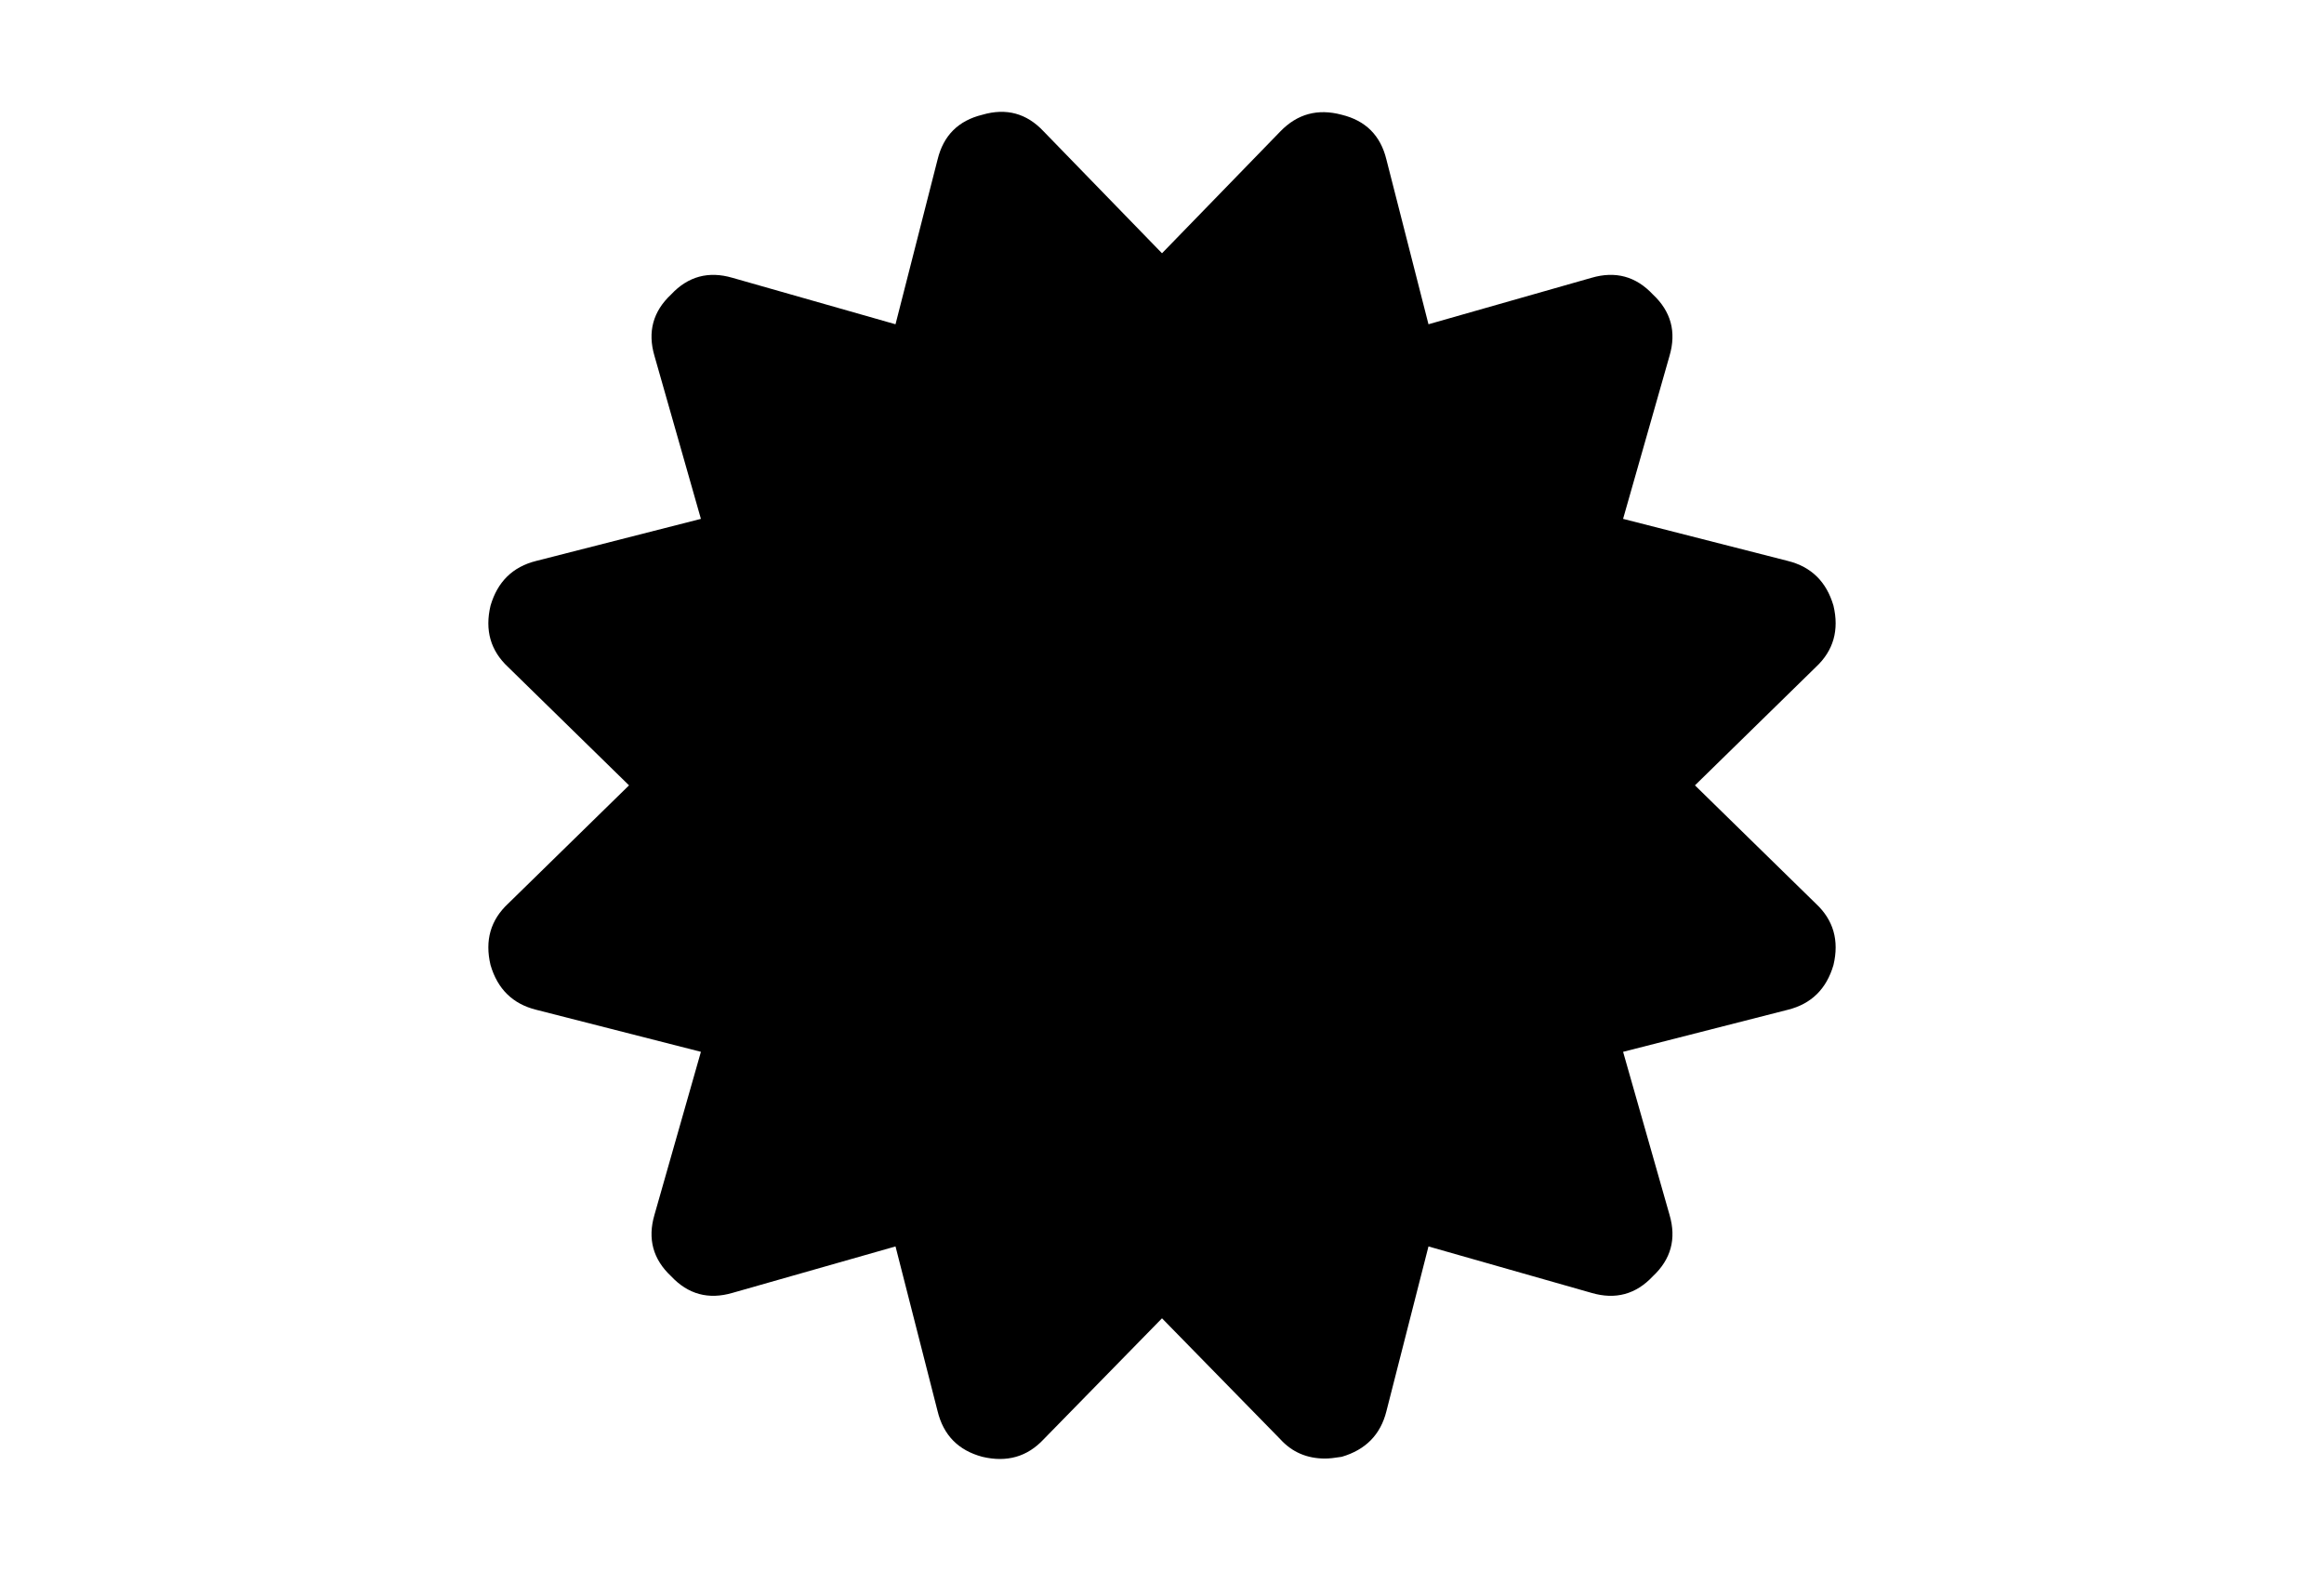 <?xml version="1.0" encoding="utf-8"?>
<!-- Generator: Adobe Illustrator 16.0.4, SVG Export Plug-In . SVG Version: 6.00 Build 0)  -->
<!DOCTYPE svg PUBLIC "-//W3C//DTD SVG 1.1//EN" "http://www.w3.org/Graphics/SVG/1.1/DTD/svg11.dtd">
<svg version="1.1" id="Capa_1" xmlns="http://www.w3.org/2000/svg" xmlns:xlink="http://www.w3.org/1999/xlink" x="0px" y="0px"
	 width="216px" height="146px" viewBox="0 0 216 146" enable-background="new 0 0 216 146" xml:space="preserve">
<path d="M168.777,83.993l-11.242-10.999l11.242-10.999c1.63-1.521,2.173-3.422,1.63-5.703c-0.651-2.227-2.063-3.612-4.237-4.155
	l-15.316-3.911l4.318-15.154c0.651-2.226,0.137-4.128-1.549-5.703c-1.574-1.684-3.475-2.2-5.703-1.548l-15.152,4.318l-3.912-15.317
	c-0.543-2.227-1.926-3.612-4.153-4.155c-2.228-0.598-4.129-0.081-5.703,1.548L108,23.54L97.001,12.215
	c-1.575-1.684-3.476-2.2-5.703-1.548c-2.227,0.543-3.612,1.928-4.155,4.155l-3.911,15.317l-15.154-4.318
	c-2.227-0.652-4.128-0.136-5.703,1.548c-1.684,1.575-2.2,3.476-1.548,5.703l4.318,15.154l-15.317,3.911
	c-2.172,0.543-3.585,1.928-4.236,4.155c-0.544,2.281,0,4.182,1.629,5.703l11.243,10.999L47.221,83.993
	c-1.629,1.521-2.172,3.422-1.629,5.703c0.651,2.227,2.064,3.612,4.236,4.155l15.317,3.91l-4.318,15.154
	c-0.652,2.227-0.136,4.127,1.548,5.703c1.575,1.684,3.476,2.199,5.703,1.548l15.154-4.317l3.911,15.316
	c0.543,2.227,1.928,3.639,4.155,4.236c2.281,0.543,4.182,0,5.703-1.629L108,122.529l11,11.244c1.086,1.193,2.471,1.791,4.154,1.791
	c0.381,0,0.896-0.055,1.549-0.162c2.227-0.652,3.611-2.064,4.154-4.236l3.91-15.316l15.153,4.317
	c2.228,0.651,4.129,0.136,5.703-1.548c1.685-1.576,2.2-3.477,1.549-5.703l-4.317-15.154l15.315-3.91
	c2.175-0.543,3.586-1.928,4.237-4.155C170.951,87.415,170.408,85.514,168.777,83.993z"/>
</svg>

